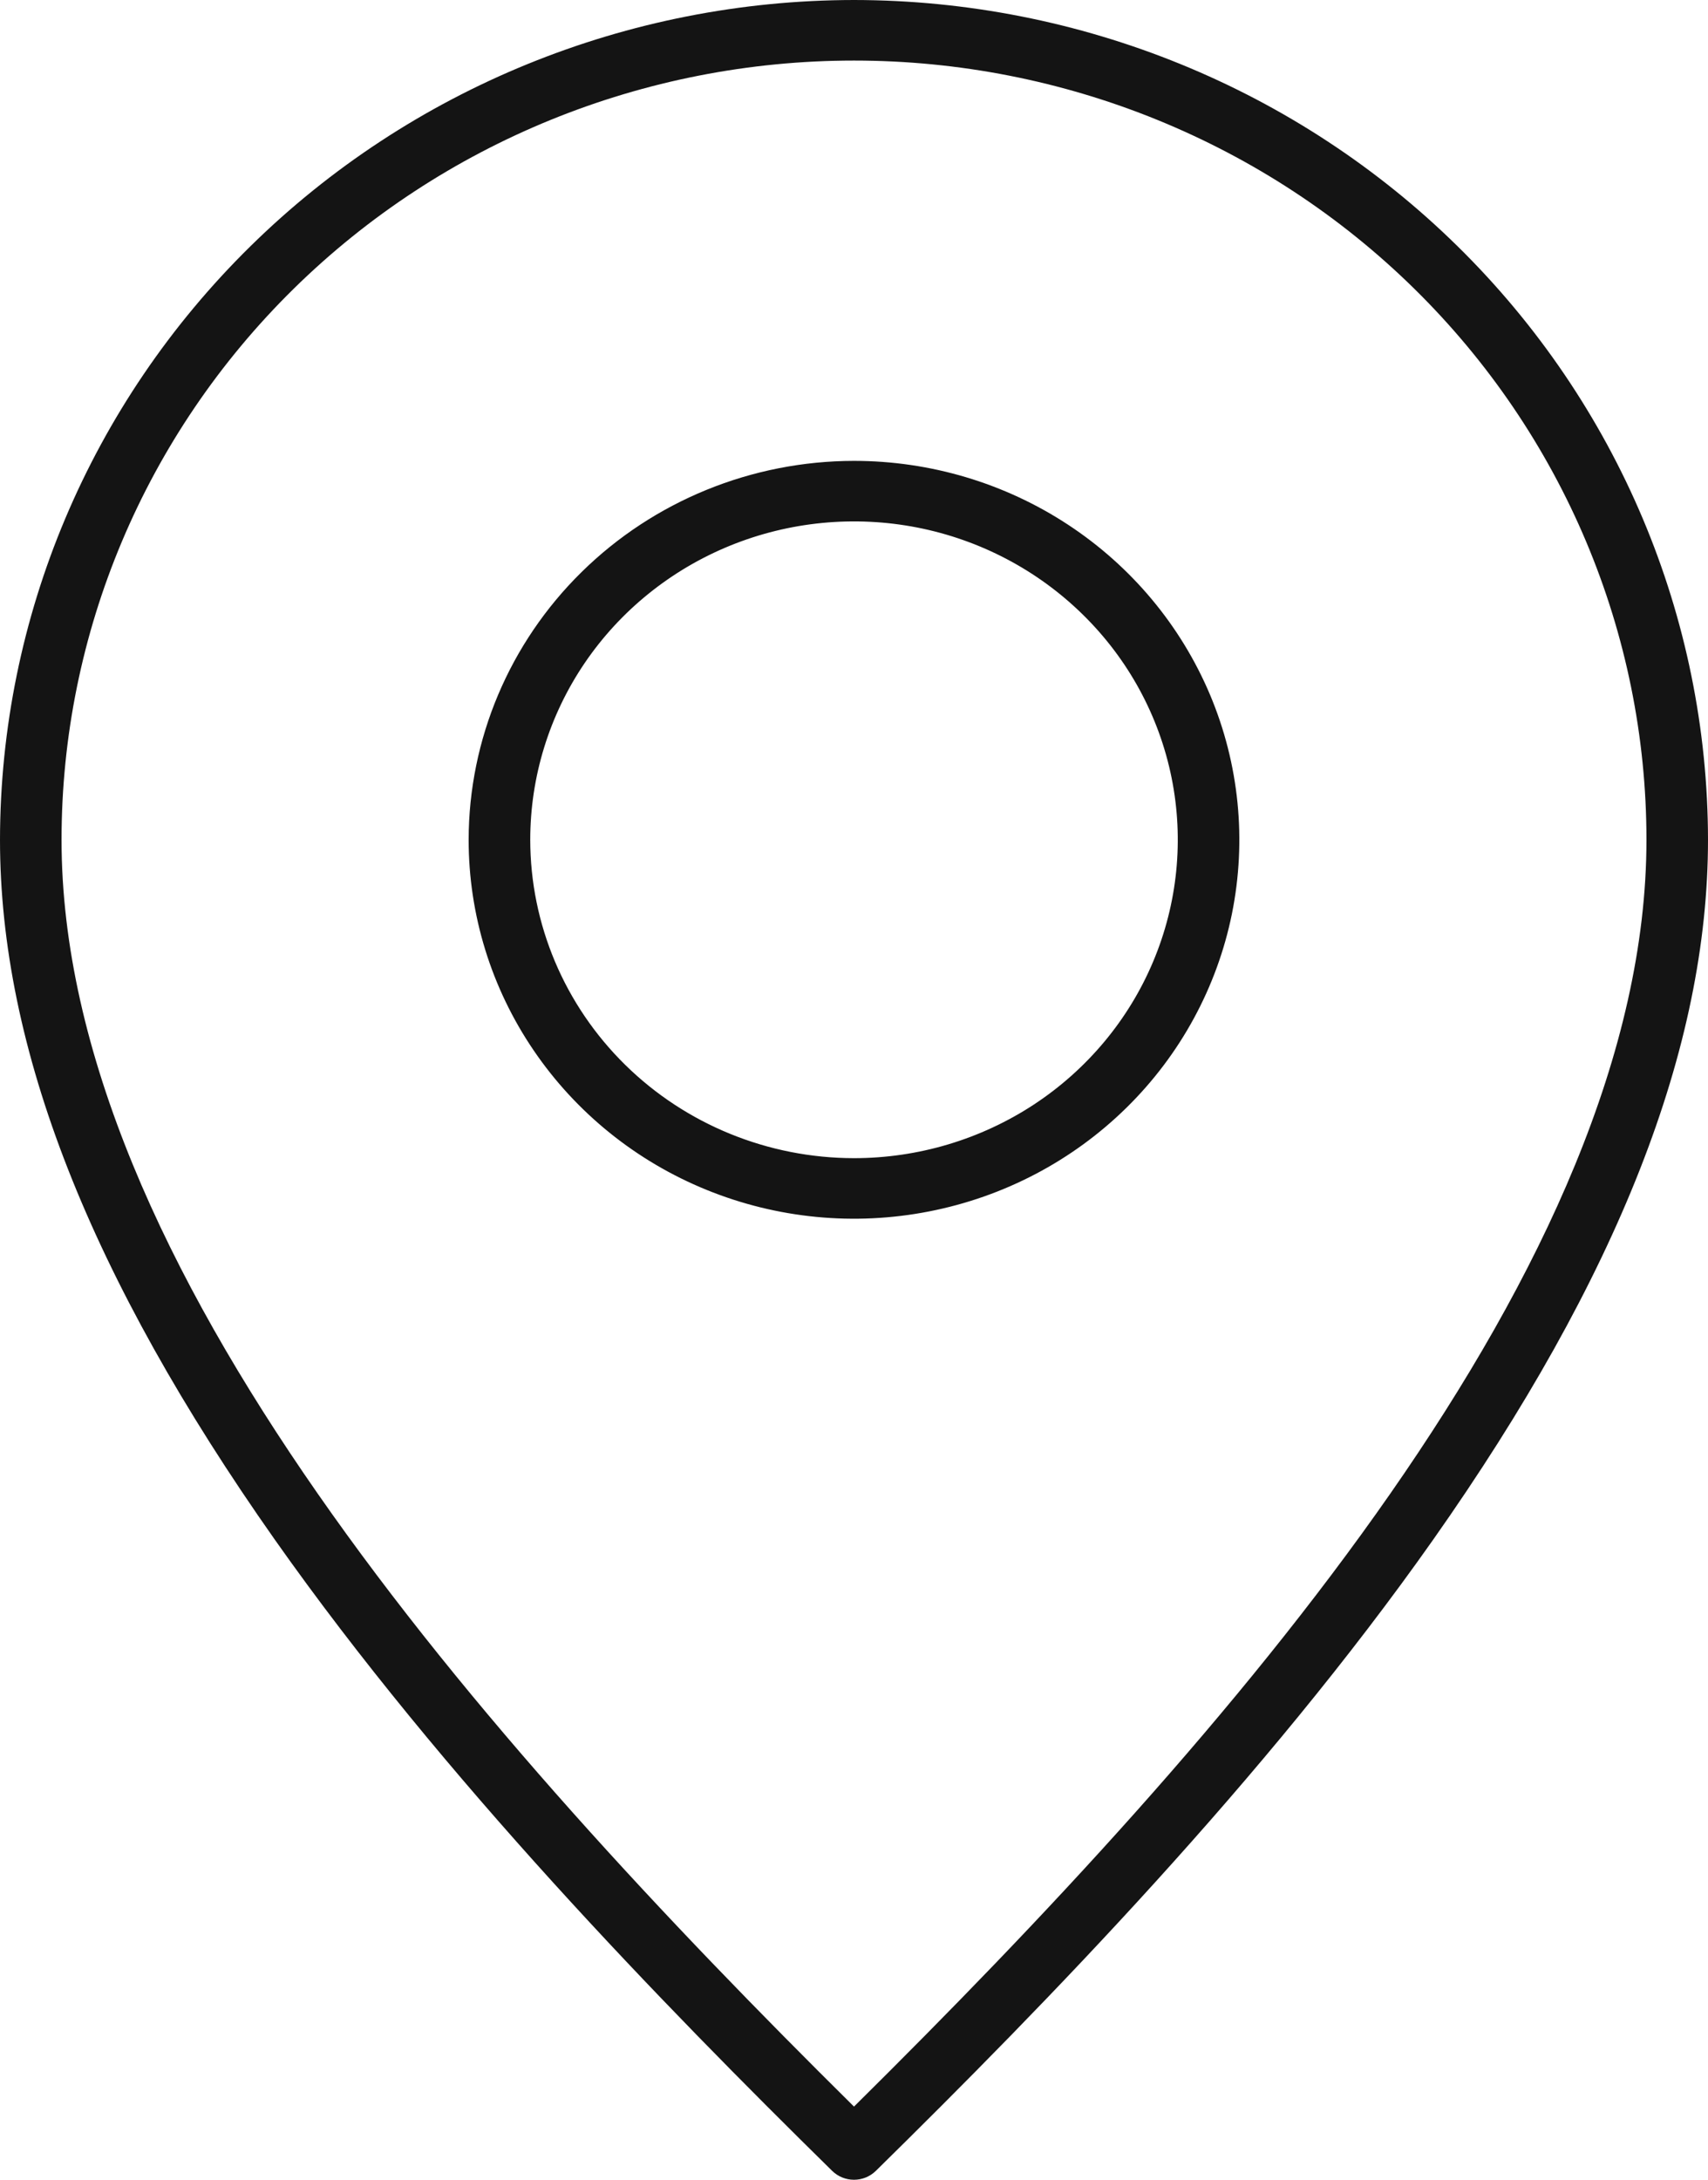 <svg width="29" height="37" viewBox="0 0 29 37" fill="none" xmlns="http://www.w3.org/2000/svg">
<path d="M14.5 0C18.344 0.004 22.03 1.507 24.748 4.18C27.467 6.852 28.996 10.476 29 14.255C29 17.791 27.473 21.677 24.333 26.136C21.468 30.203 17.77 33.998 14.87 36.85C14.771 36.946 14.639 37 14.5 37C14.361 37 14.229 36.946 14.13 36.85C11.23 33.998 7.534 30.203 4.667 26.136C1.527 21.677 8.62832e-07 17.791 8.62832e-07 14.255C0.004 10.476 1.533 6.852 4.252 4.18C6.97 1.507 10.656 0.004 14.5 0ZM14.5 35.758C20.846 29.481 27.955 21.451 27.955 14.255C27.955 10.747 26.537 7.382 24.014 4.902C21.491 2.421 18.068 1.028 14.5 1.028C10.932 1.028 7.509 2.421 4.986 4.902C2.463 7.382 1.045 10.747 1.045 14.255C1.045 21.451 8.154 29.481 14.5 35.758ZM14.5 7.823C15.794 7.823 17.059 8.2 18.135 8.907C19.211 9.614 20.049 10.618 20.545 11.793C21.04 12.969 21.169 14.262 20.917 15.51C20.664 16.758 20.041 17.904 19.126 18.803C18.211 19.703 17.046 20.315 15.776 20.563C14.507 20.812 13.192 20.684 11.996 20.197C10.801 19.711 9.779 18.886 9.06 17.828C8.341 16.771 7.957 15.527 7.957 14.255C7.959 12.55 8.649 10.915 9.876 9.709C11.102 8.503 12.765 7.825 14.5 7.823ZM14.5 19.659C15.587 19.659 16.65 19.342 17.554 18.749C18.458 18.155 19.163 17.311 19.579 16.323C19.995 15.336 20.104 14.249 19.892 13.201C19.68 12.152 19.156 11.189 18.387 10.434C17.618 9.678 16.639 9.163 15.572 8.954C14.506 8.746 13.401 8.853 12.396 9.262C11.392 9.671 10.533 10.364 9.929 11.252C9.325 12.141 9.003 13.186 9.003 14.255C9.004 15.688 9.584 17.061 10.615 18.075C11.645 19.088 13.043 19.658 14.5 19.659Z" fill="#141414"/>
</svg>
